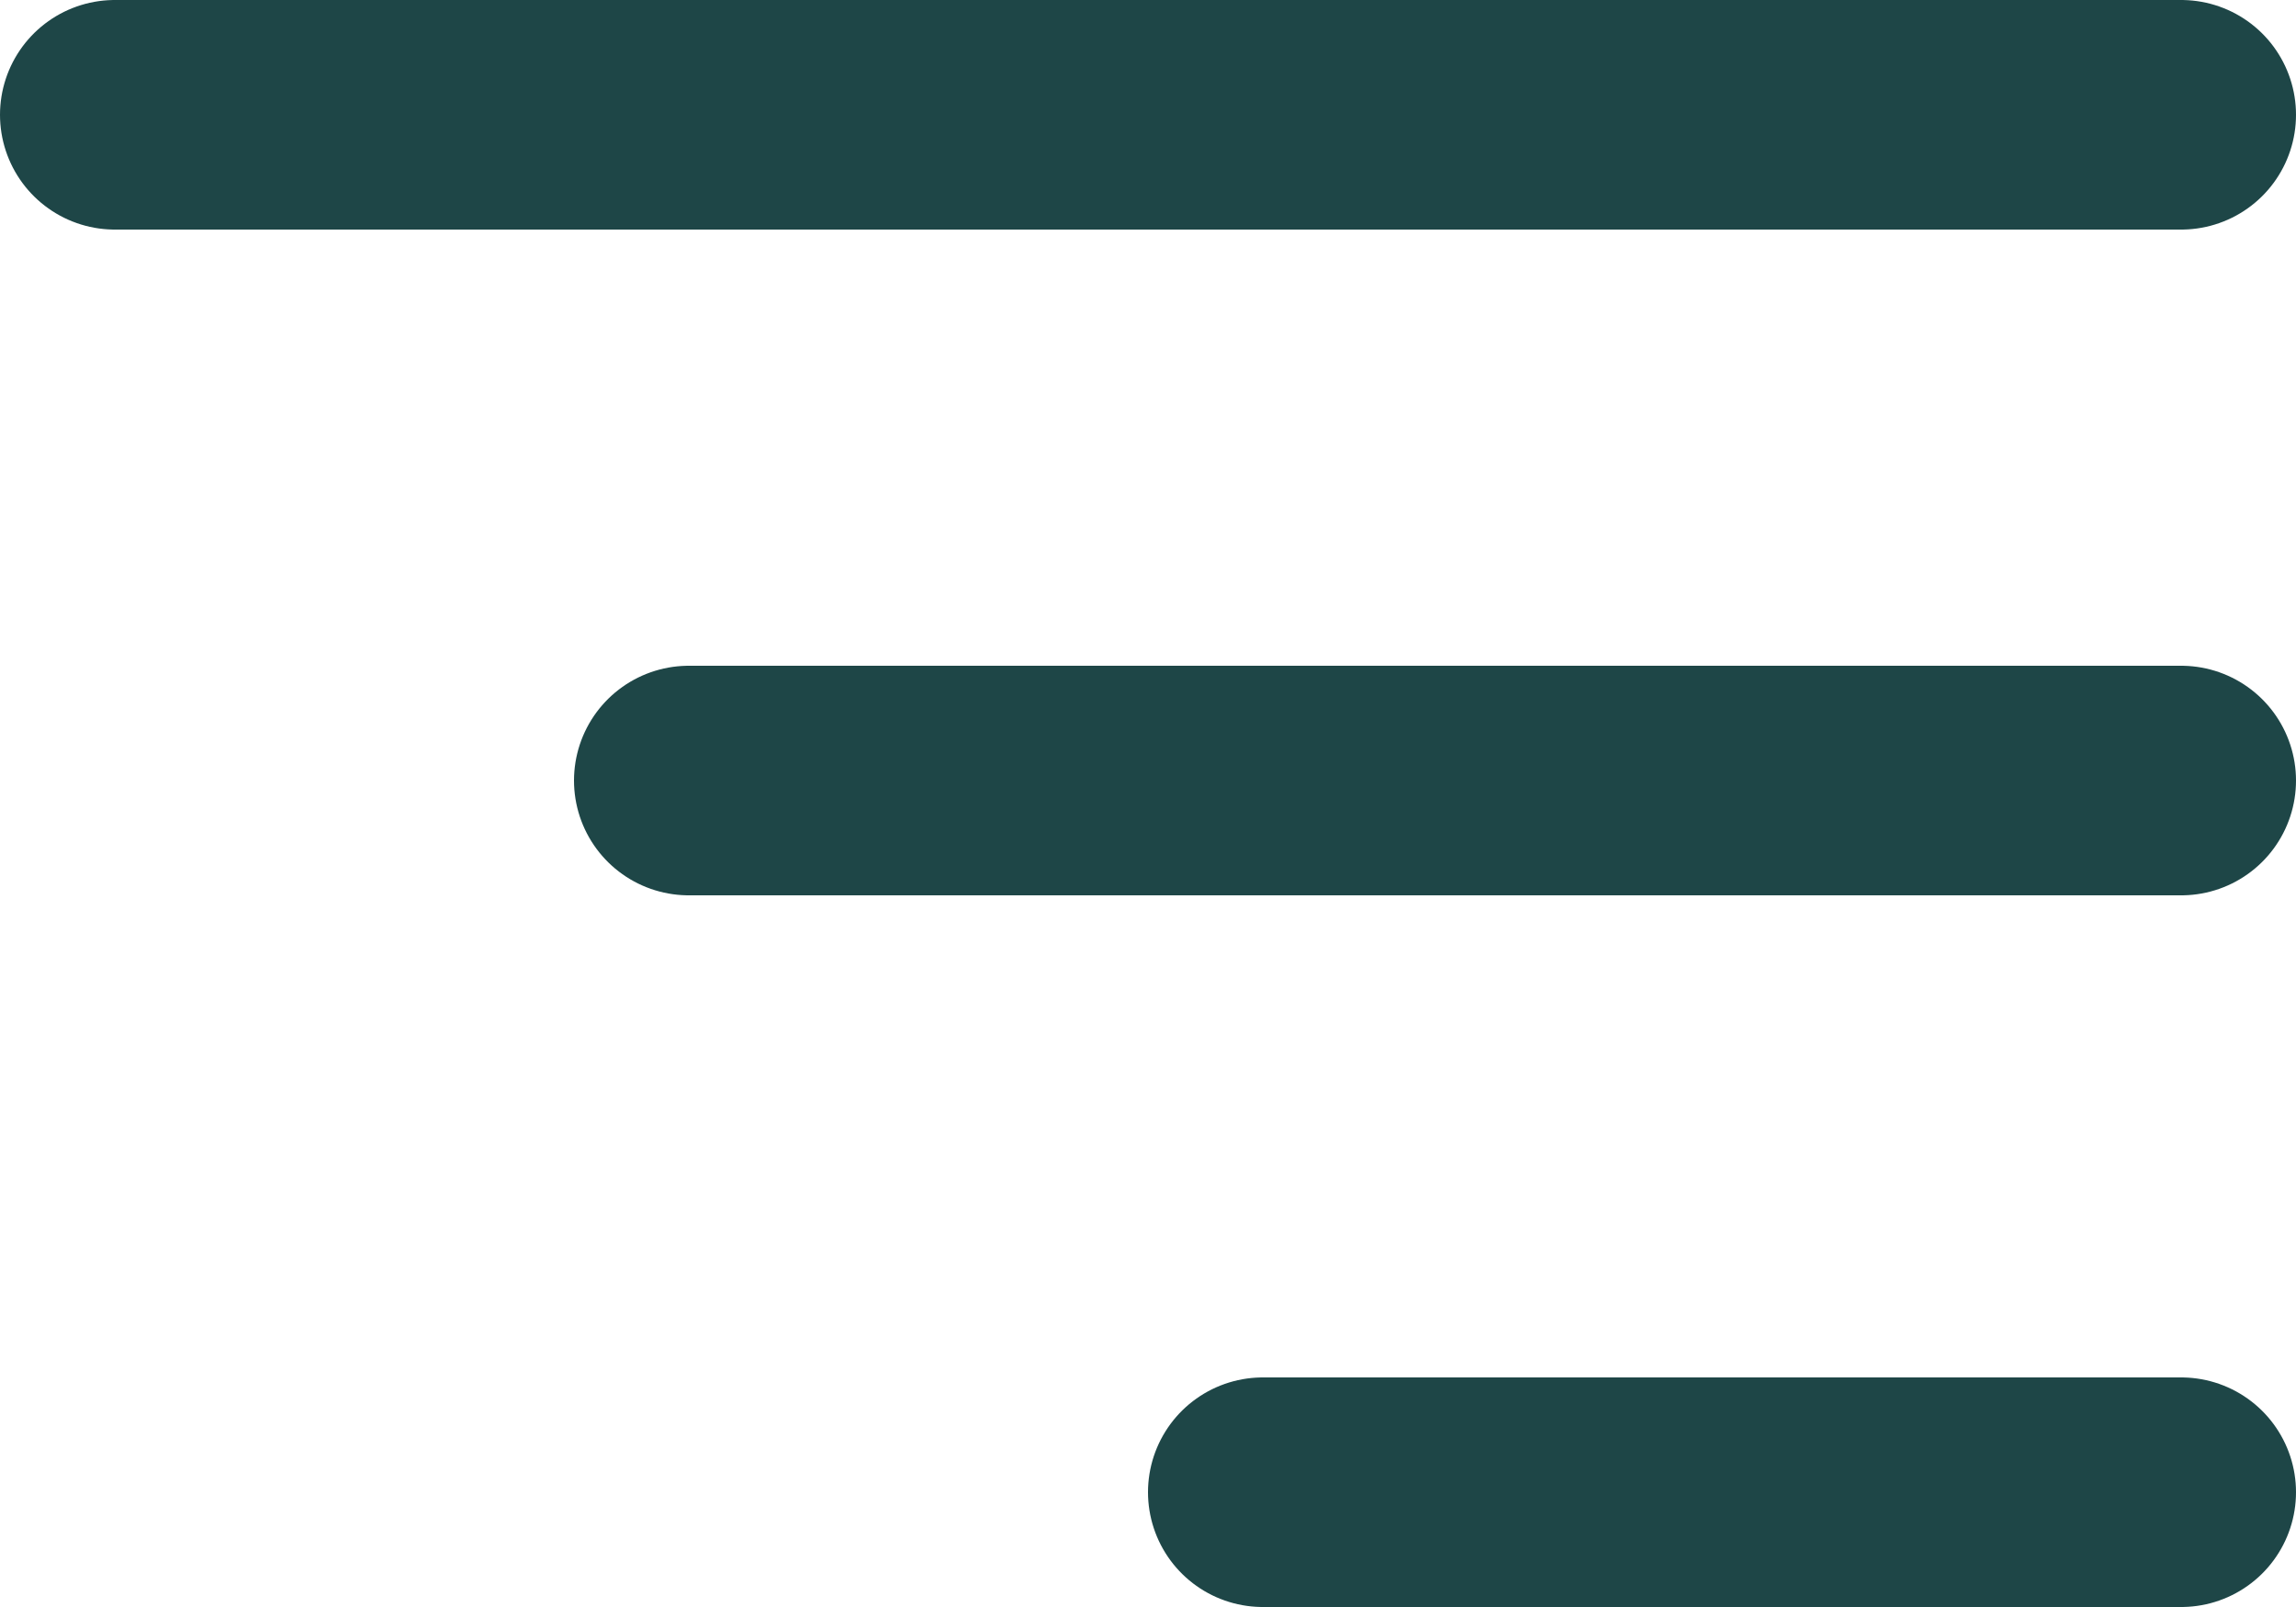 <?xml version="1.0" encoding="UTF-8"?> <svg xmlns="http://www.w3.org/2000/svg" width="100" height="70" viewBox="0 0 100 70" fill="none"> <line x1="5" y1="5" x2="95" y2="5" stroke="#1E4647" stroke-width="10" stroke-linecap="round"></line> <line x1="30" y1="34" x2="95" y2="34" stroke="#1E4647" stroke-width="10" stroke-linecap="round"></line> <line x1="55" y1="65" x2="95" y2="65" stroke="#1E4647" stroke-width="10" stroke-linecap="round"></line> </svg> 
